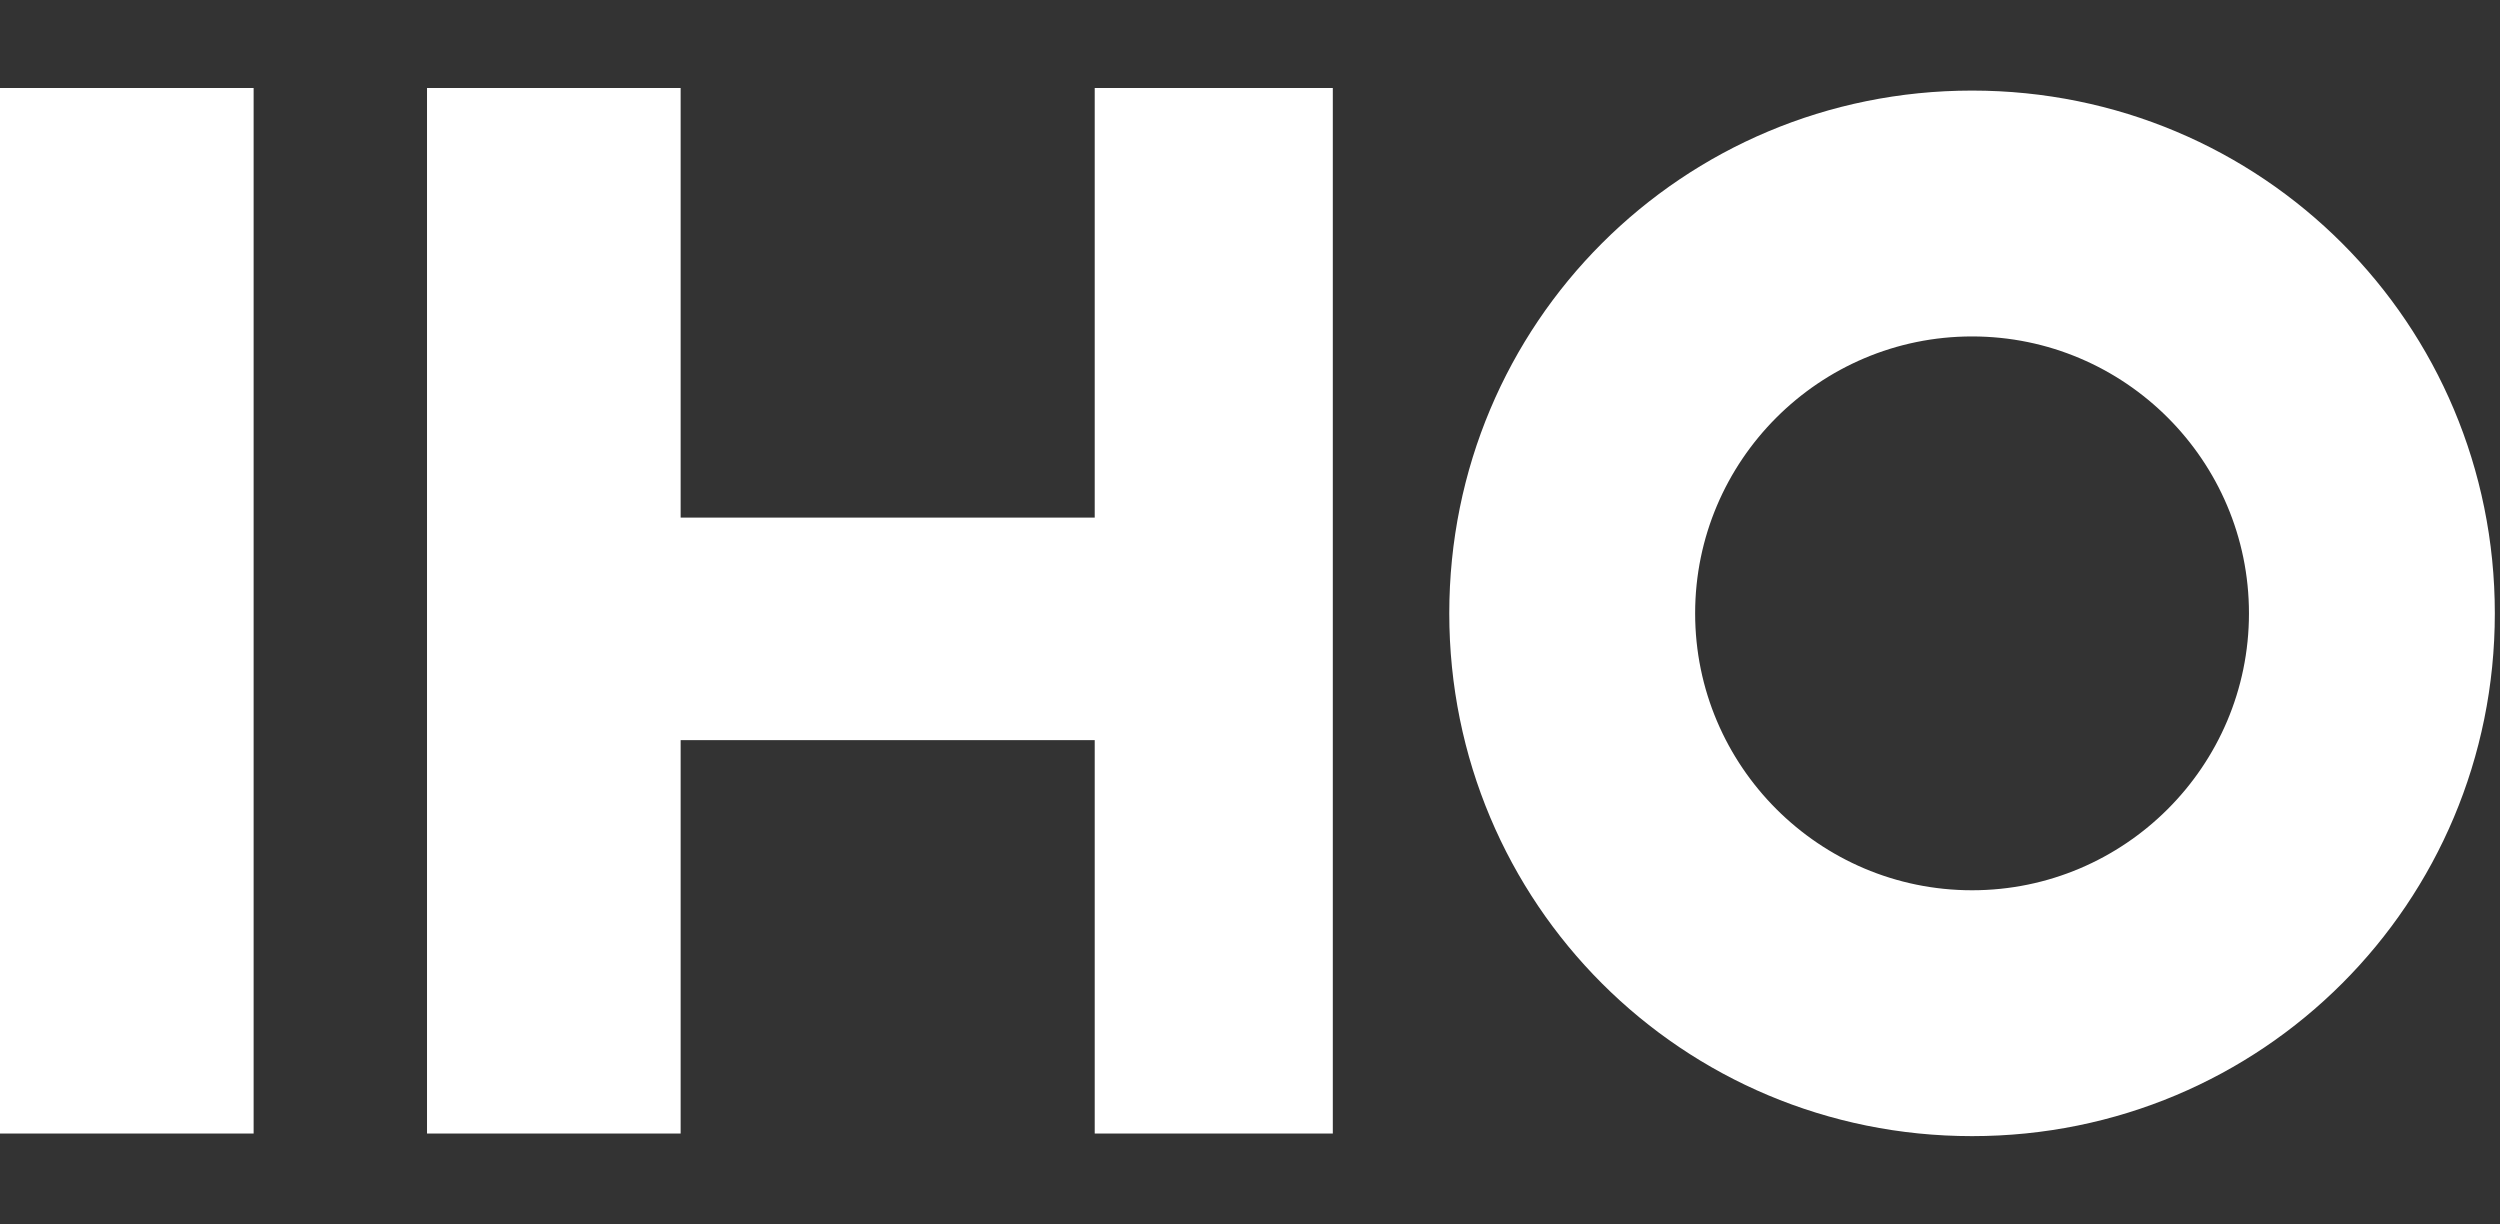 <?xml version="1.0" encoding="utf-8"?>
<!-- Generator: Adobe Illustrator 26.3.1, SVG Export Plug-In . SVG Version: 6.00 Build 0)  -->
<svg version="1.1" id="Capa_1" xmlns="http://www.w3.org/2000/svg" xmlns:xlink="http://www.w3.org/1999/xlink" x="0px" y="0px"
	 width="96.6px" height="47.3px" viewBox="0 0 96.6 47.3" style="enable-background:new 0 0 96.6 47.3;" xml:space="preserve">
<rect x="0" y="0" width="96.6" height="47.3" fill="#333333" stroke="none"/>
<style type="text/css">
	.st0{fill:#FFFFFF;}
</style>
<g id="_x32_B_00000083057993016868138770000014833351797986385557_">
	<path id="XMLID_00000167369861445900445240000006817529512665292191_" class="st0" d="M9.8,43.8H0V3.4h9.8
		C9.8,3.4,9.8,43.8,9.8,43.8z"/>
	<path id="XMLID_00000100344878914616323510000001985600804471526051_" class="st0" d="M51.5,43.8h-9.2V28.6h-16v15.2h-9.8V3.4h9.8
		V20h16V3.4h9.2V43.8z"/>
	<path class="st0" d="M96.4,23.7c0,11.2-9,20.2-20.2,20.2S56,34.9,56,23.7S65,3.5,76.2,3.5S96.4,12.5,96.4,23.7z M76.2,13
		c-5.9,0-10.7,4.8-10.7,10.7s4.8,10.7,10.7,10.7s10.7-4.8,10.7-10.7S82.1,13,76.2,13z"/>
</g>
</svg>

